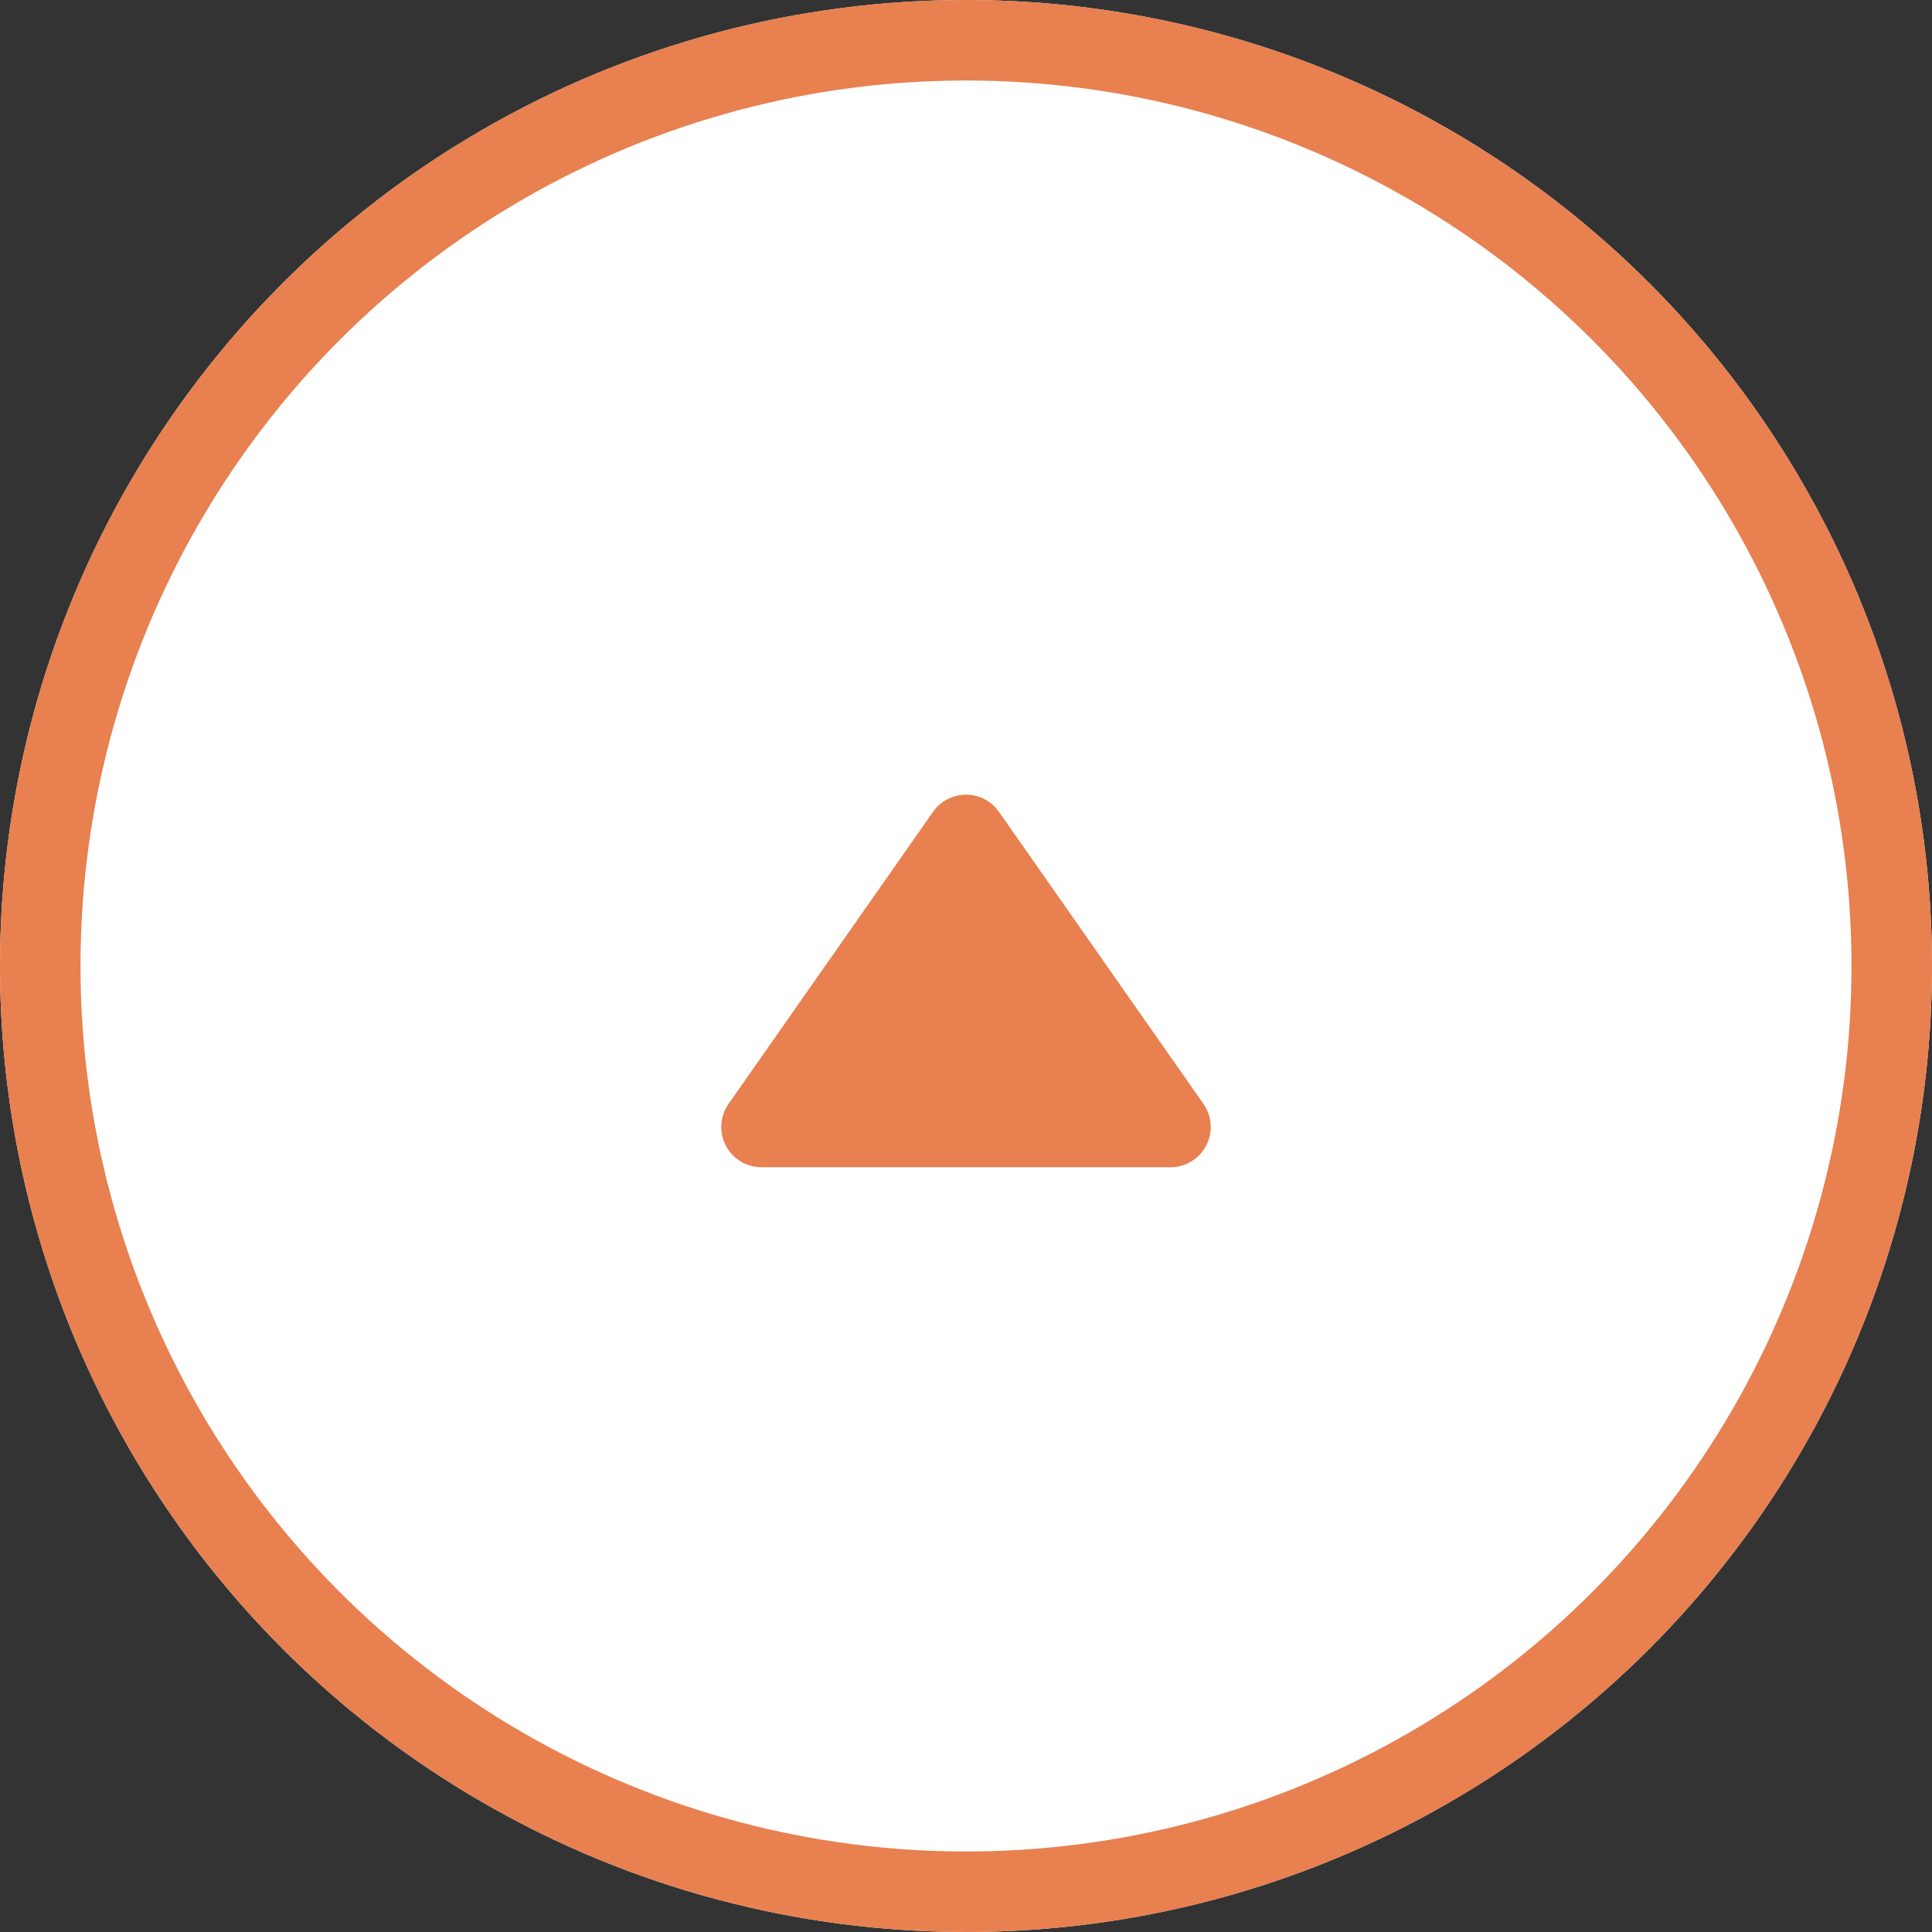 <svg xmlns="http://www.w3.org/2000/svg" width="48" height="48" viewBox="0 0 48 48">
  <rect x="0" y="0" width="48" height="48" fill="#333333" stroke="none"/>
  <g id="pagetop_pc" transform="translate(-1372 -11532)">
    <g id="楕円形_22" data-name="楕円形 22" transform="translate(1372 11532)" fill="#fff" stroke="#e88050" stroke-width="2">
      <circle cx="24" cy="24" r="24" stroke="none"/>
      <circle cx="24" cy="24" r="23" fill="none"/>
    </g>
    <path id="多角形_8" data-name="多角形 8" d="M6.181,1.17a1,1,0,0,1,1.638,0L12.9,8.427A1,1,0,0,1,12.079,10H1.921A1,1,0,0,1,1.1,8.427Z" transform="translate(1389 11551)" fill="#e88050"/>
  </g>
</svg>
